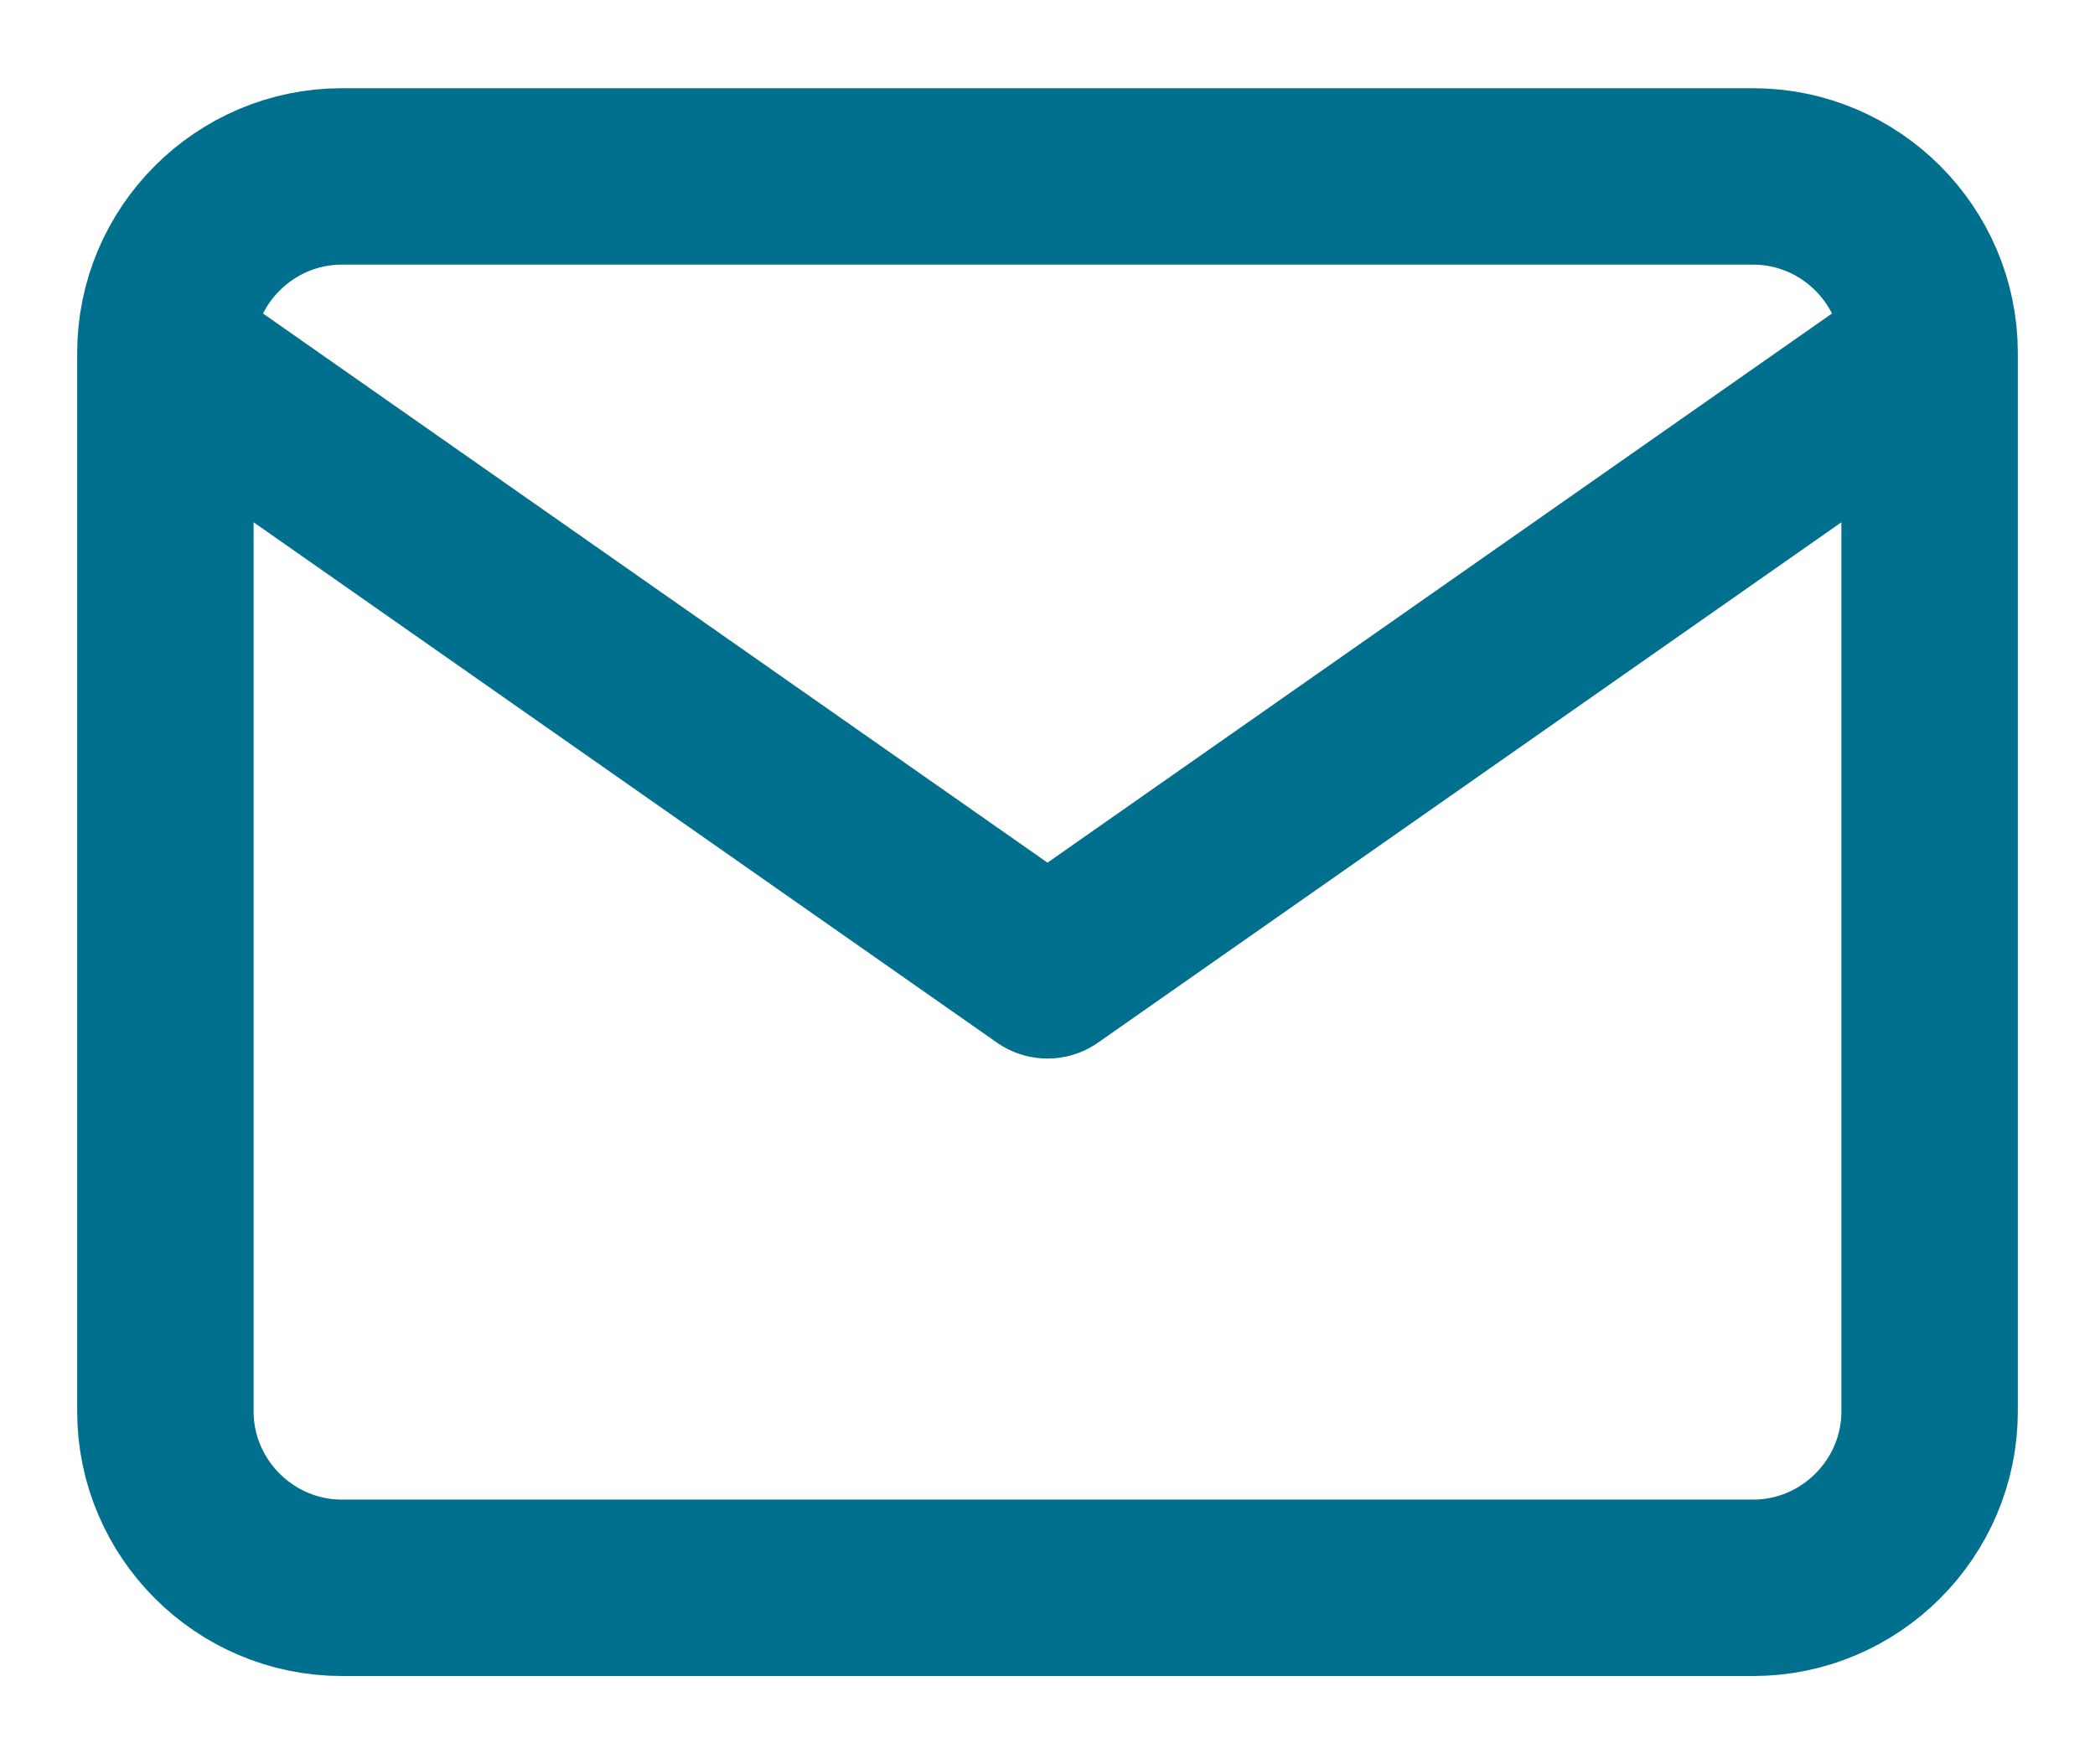 <svg width="19" height="16" viewBox="0 0 19 16" fill="none" xmlns="http://www.w3.org/2000/svg">
<path d="M17.5 3.2C17.5 2.32 16.78 1.6 15.9 1.6H3.1C2.22 1.6 1.5 2.32 1.5 3.2M17.5 3.2V12.8C17.5 13.68 16.78 14.4 15.9 14.4H3.1C2.22 14.4 1.5 13.68 1.5 12.8V3.2M17.5 3.2L9.5 8.8L1.5 3.2" stroke="#00708E" stroke-width="1.6" stroke-linecap="round" stroke-linejoin="round"/>
</svg>
